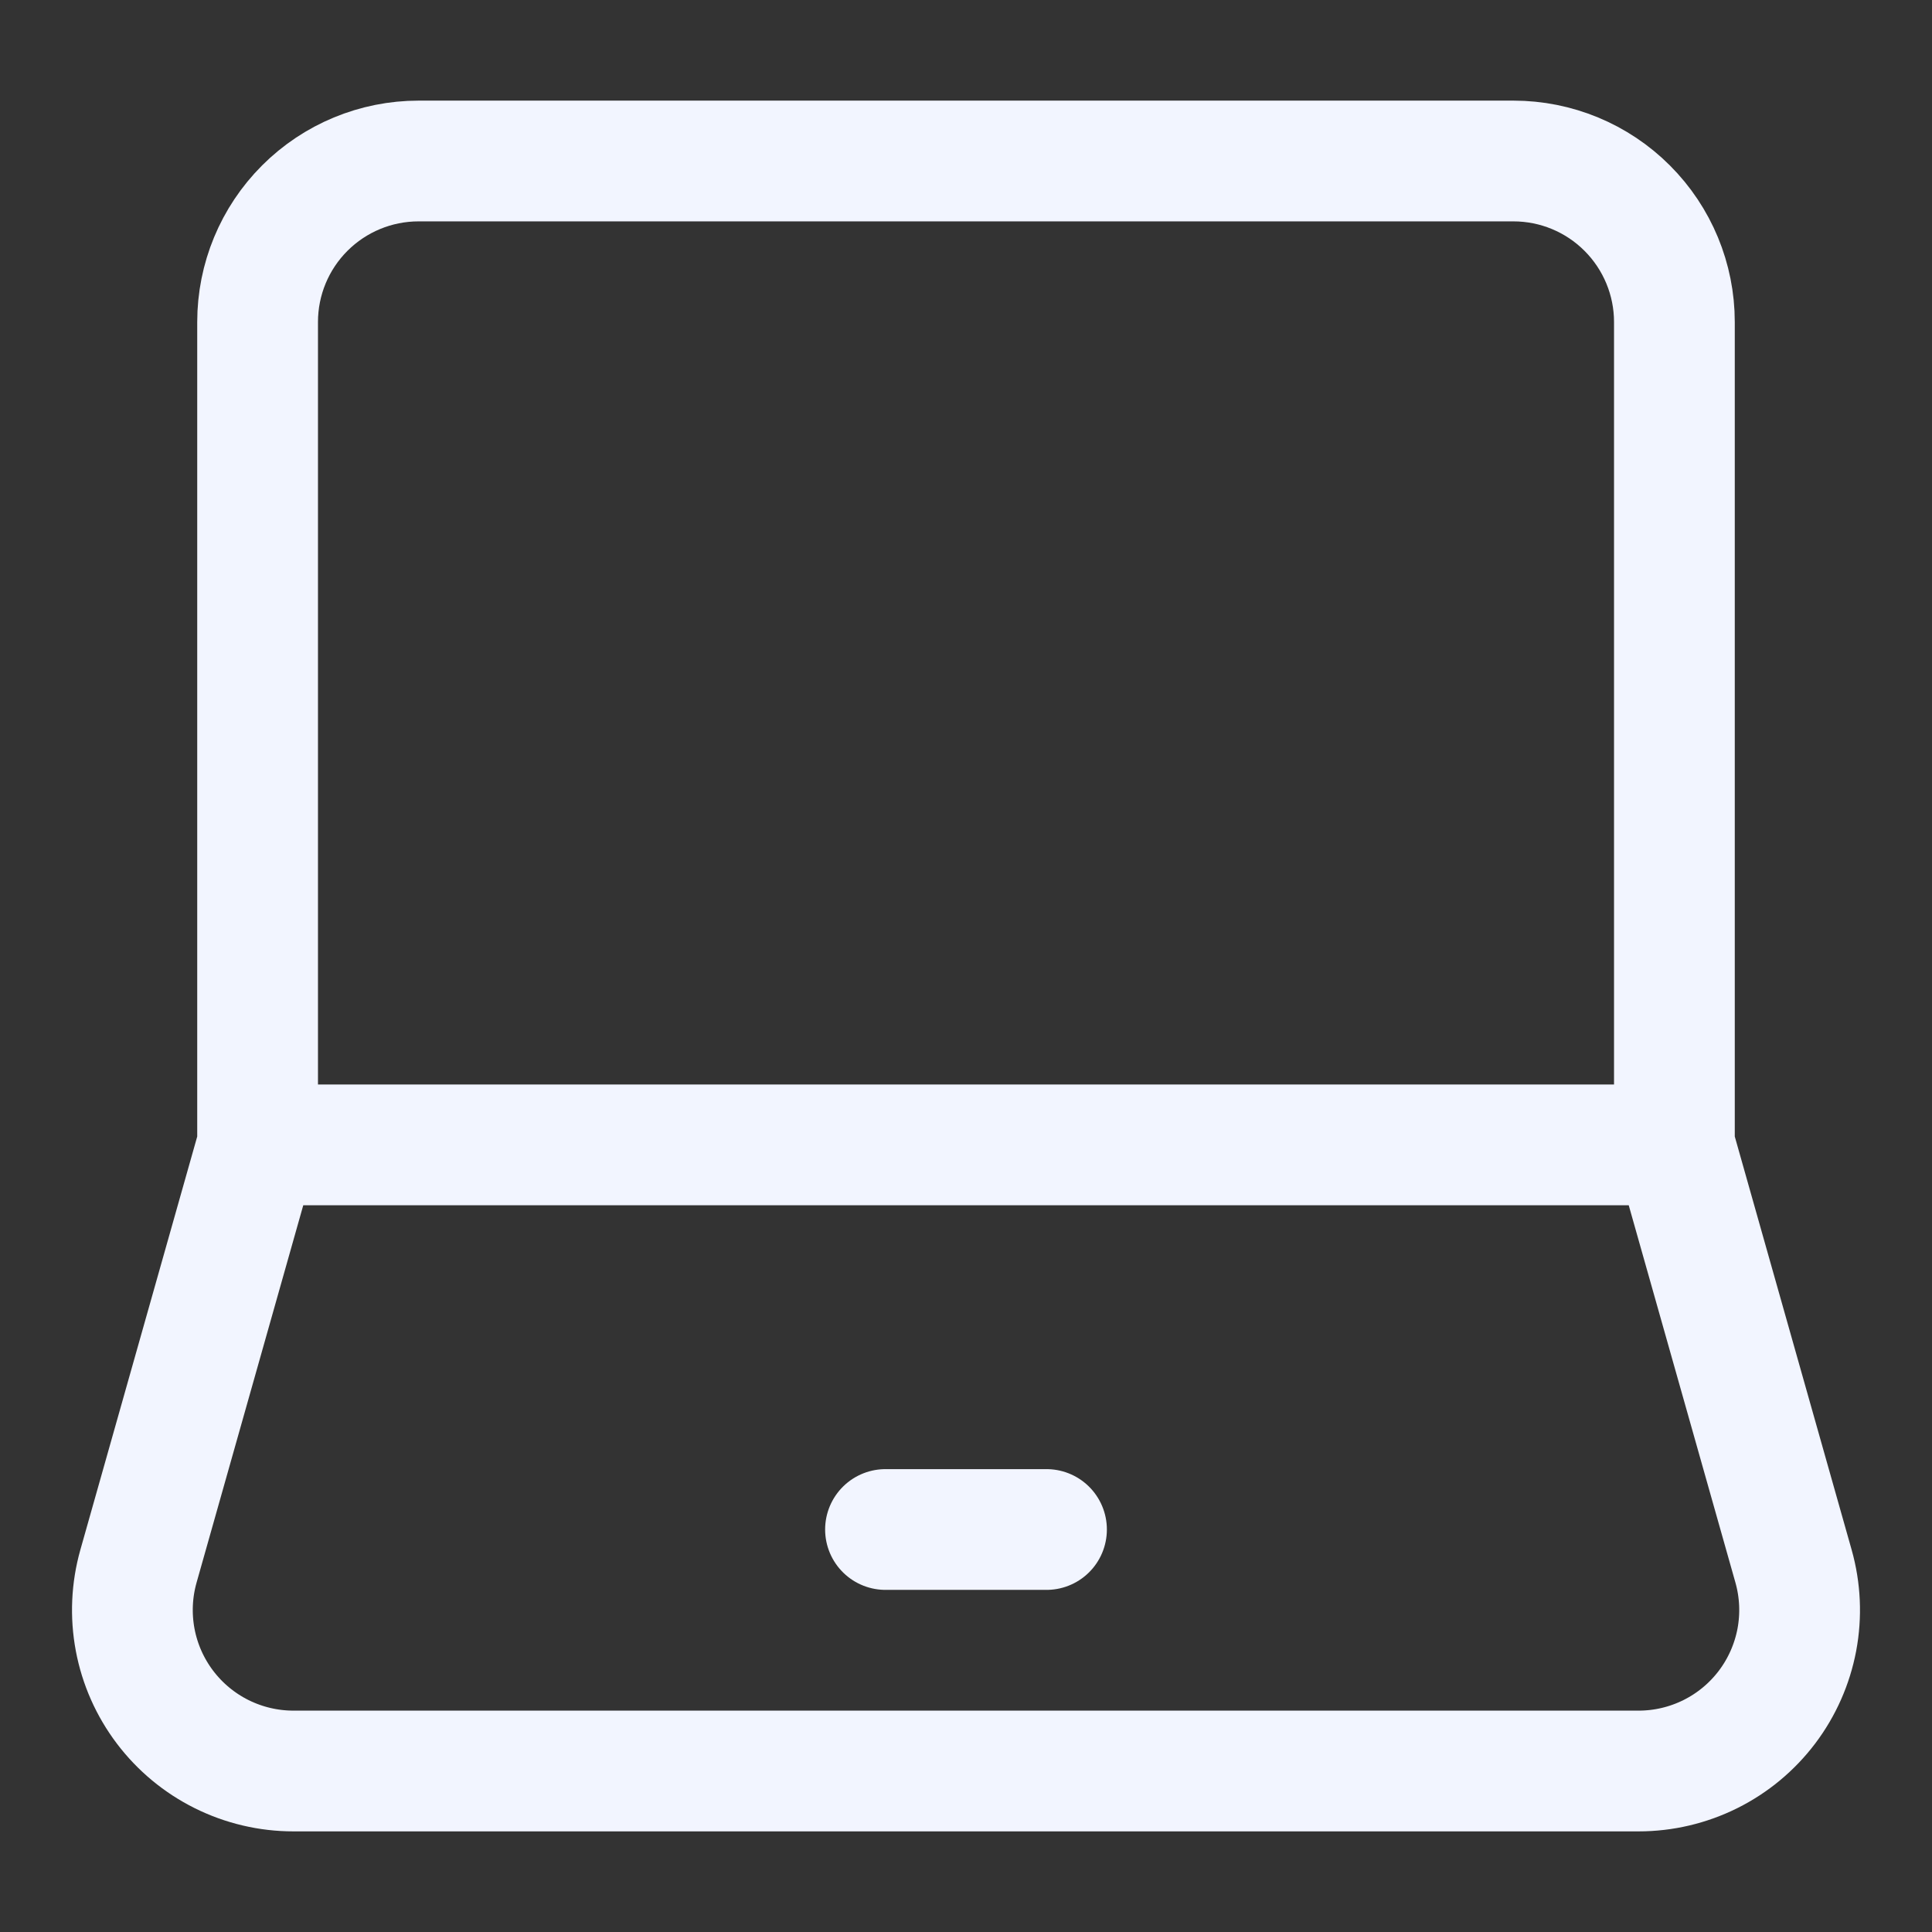 <svg xmlns="http://www.w3.org/2000/svg" width="48" height="48" viewBox="0 0 48 48" fill="none">
<rect x="0" y="0" width="48" height="48" fill="#333333" stroke="none"/>
<path d="M6.4 28.444V8C6.4 6.939 6.821 5.922 7.571 5.172C8.322 4.421 9.339 4 10.4 4H37.6C38.661 4 39.678 4.421 40.428 5.172C41.178 5.922 41.6 6.939 41.6 8V28.444M6.4 28.444H41.6M6.4 28.444L3.44 38.912C3.272 39.507 3.244 40.132 3.358 40.74C3.472 41.347 3.726 41.92 4.099 42.413C4.472 42.906 4.954 43.306 5.507 43.581C6.06 43.856 6.67 44 7.288 44H40.712C41.33 44 41.94 43.856 42.493 43.581C43.046 43.306 43.528 42.906 43.901 42.413C44.274 41.92 44.527 41.347 44.642 40.74C44.756 40.132 44.728 39.507 44.56 38.912L41.6 28.444" stroke="#F2F5FF" stroke-width="3"/>
<path d="M22 38H26" stroke="#F2F5FF" stroke-width="3" stroke-linecap="round" stroke-linejoin="round"/>
</svg>